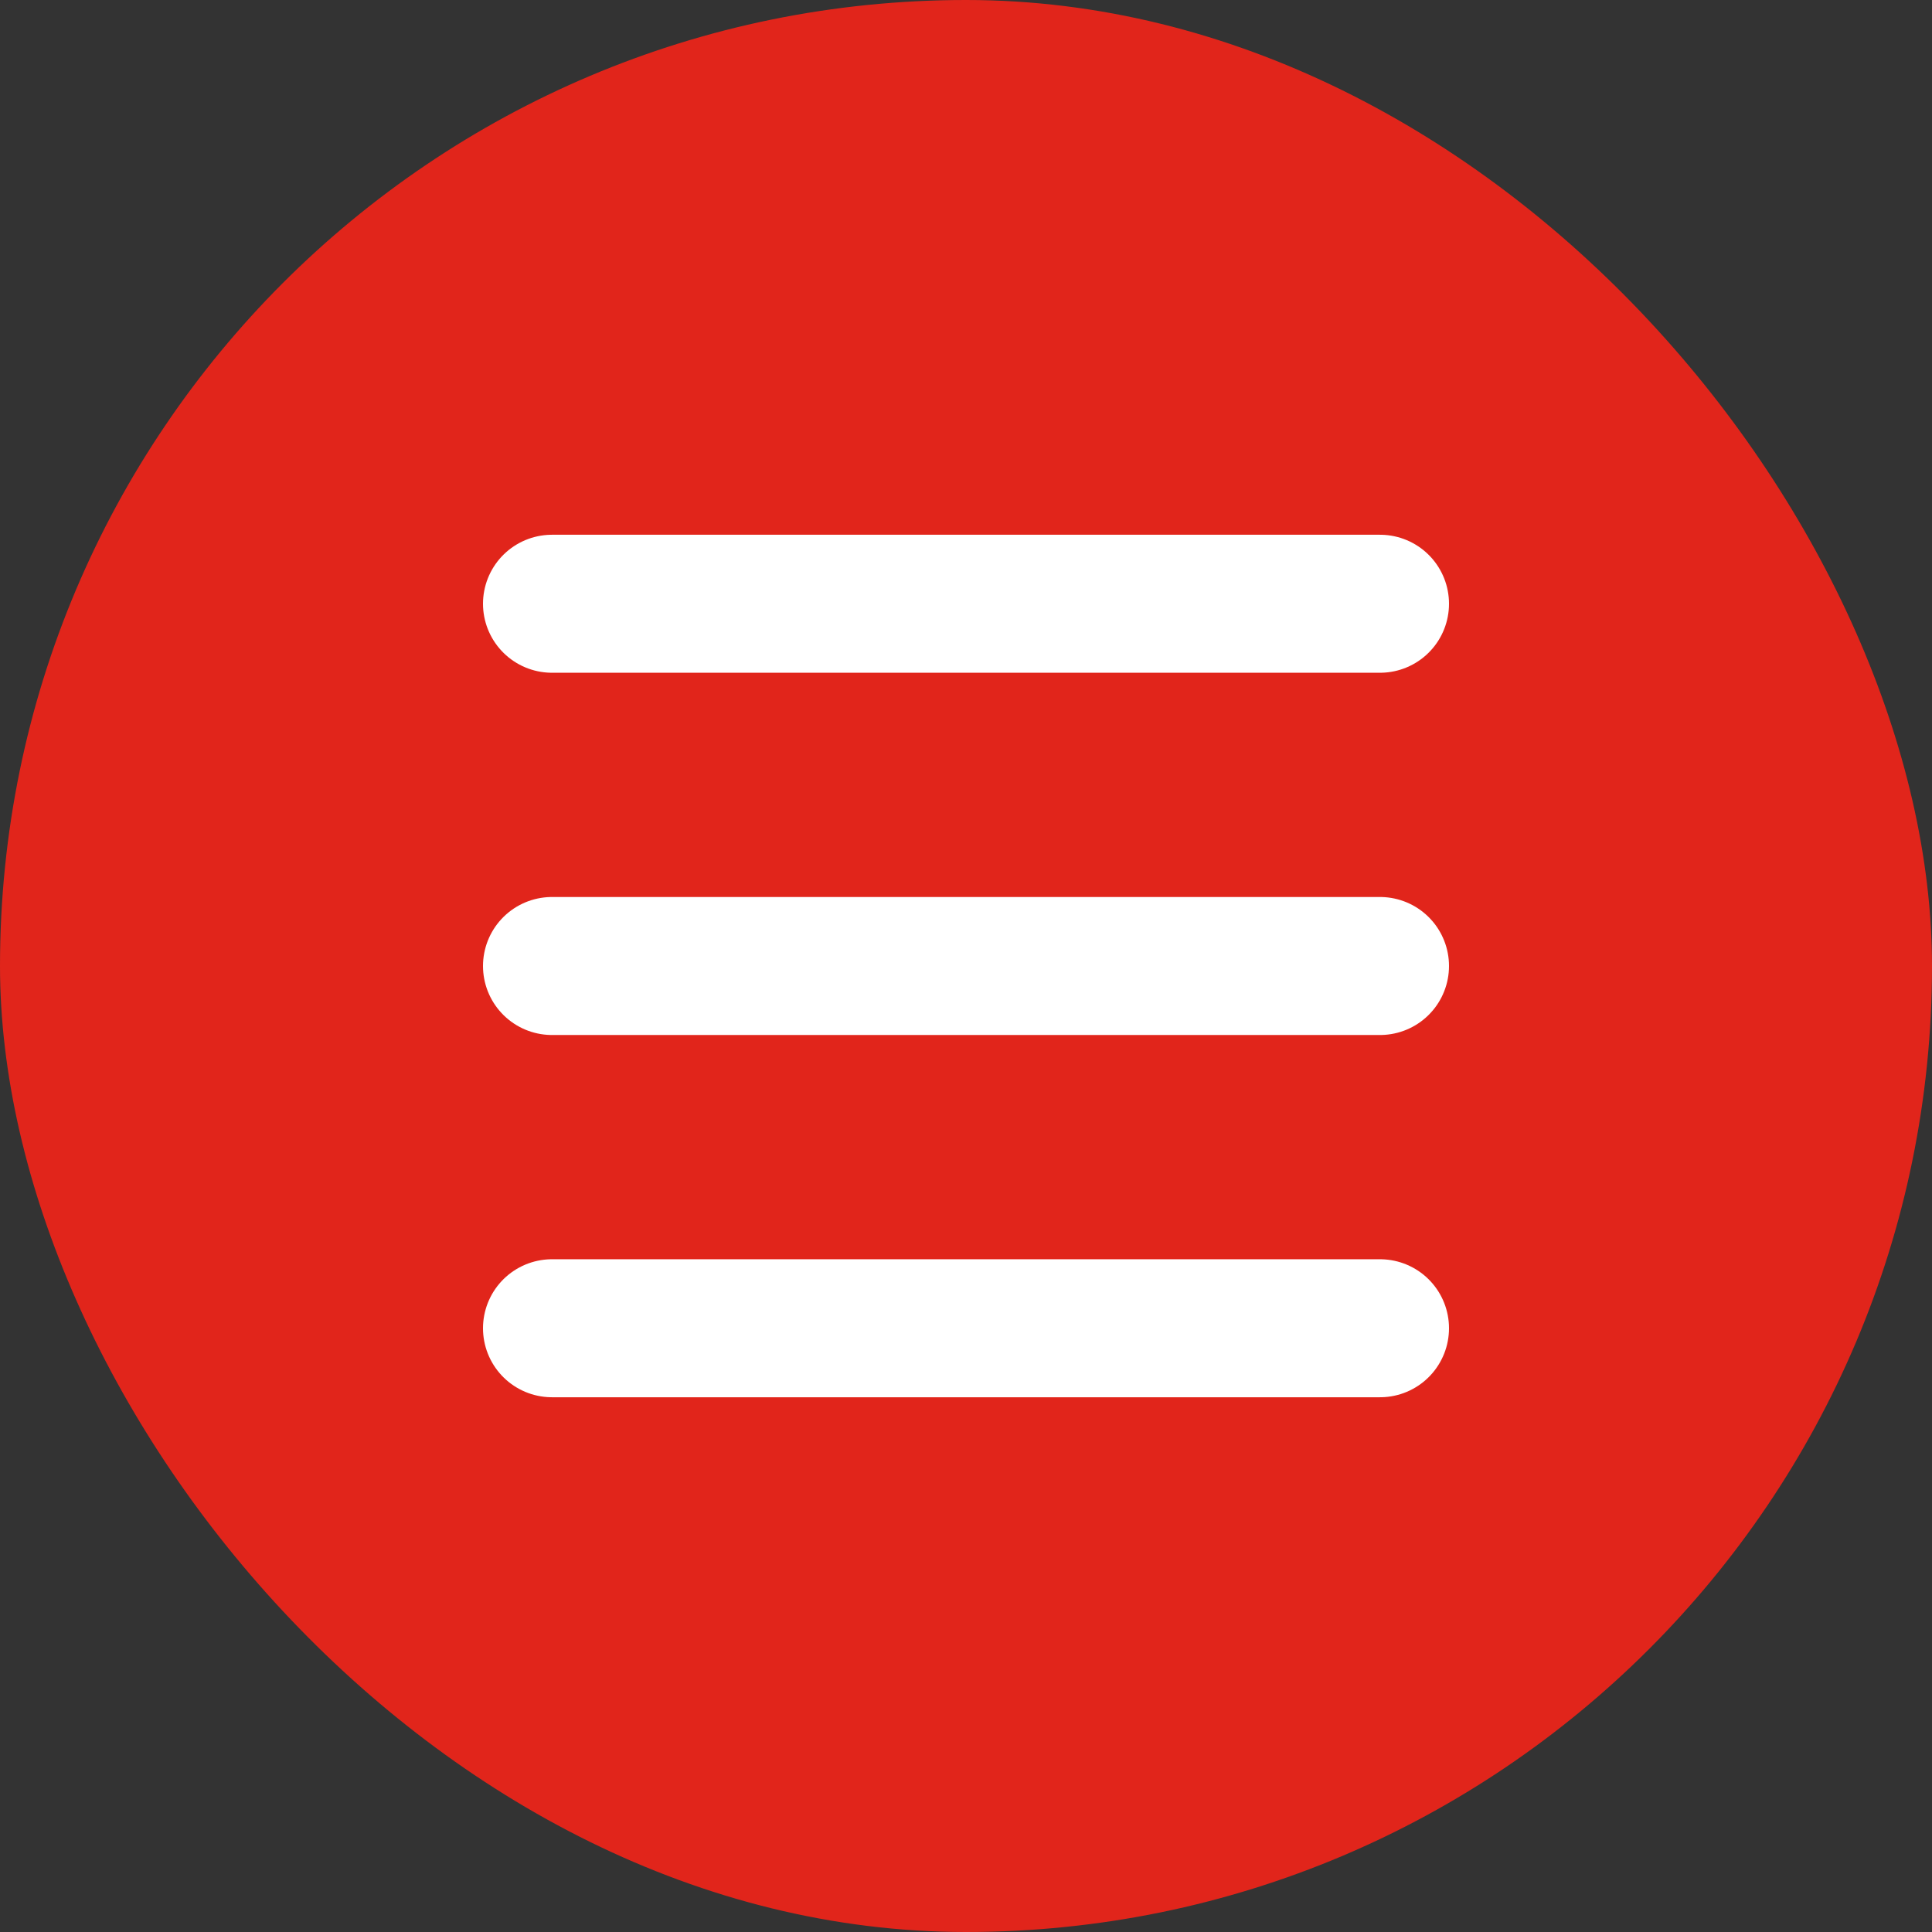 <svg width="56" height="56" viewBox="0 0 56 56" fill="none" xmlns="http://www.w3.org/2000/svg">
<rect x="0" y="0" width="56" height="56" fill="#333333" stroke="none"/>
<rect width="56" height="56" rx="28" fill="#E1251B"/>
<path d="M16 17.5H40M16 28H40M16 38.5H40" stroke="white" stroke-width="4" stroke-linecap="round" stroke-linejoin="round"/>
</svg>
